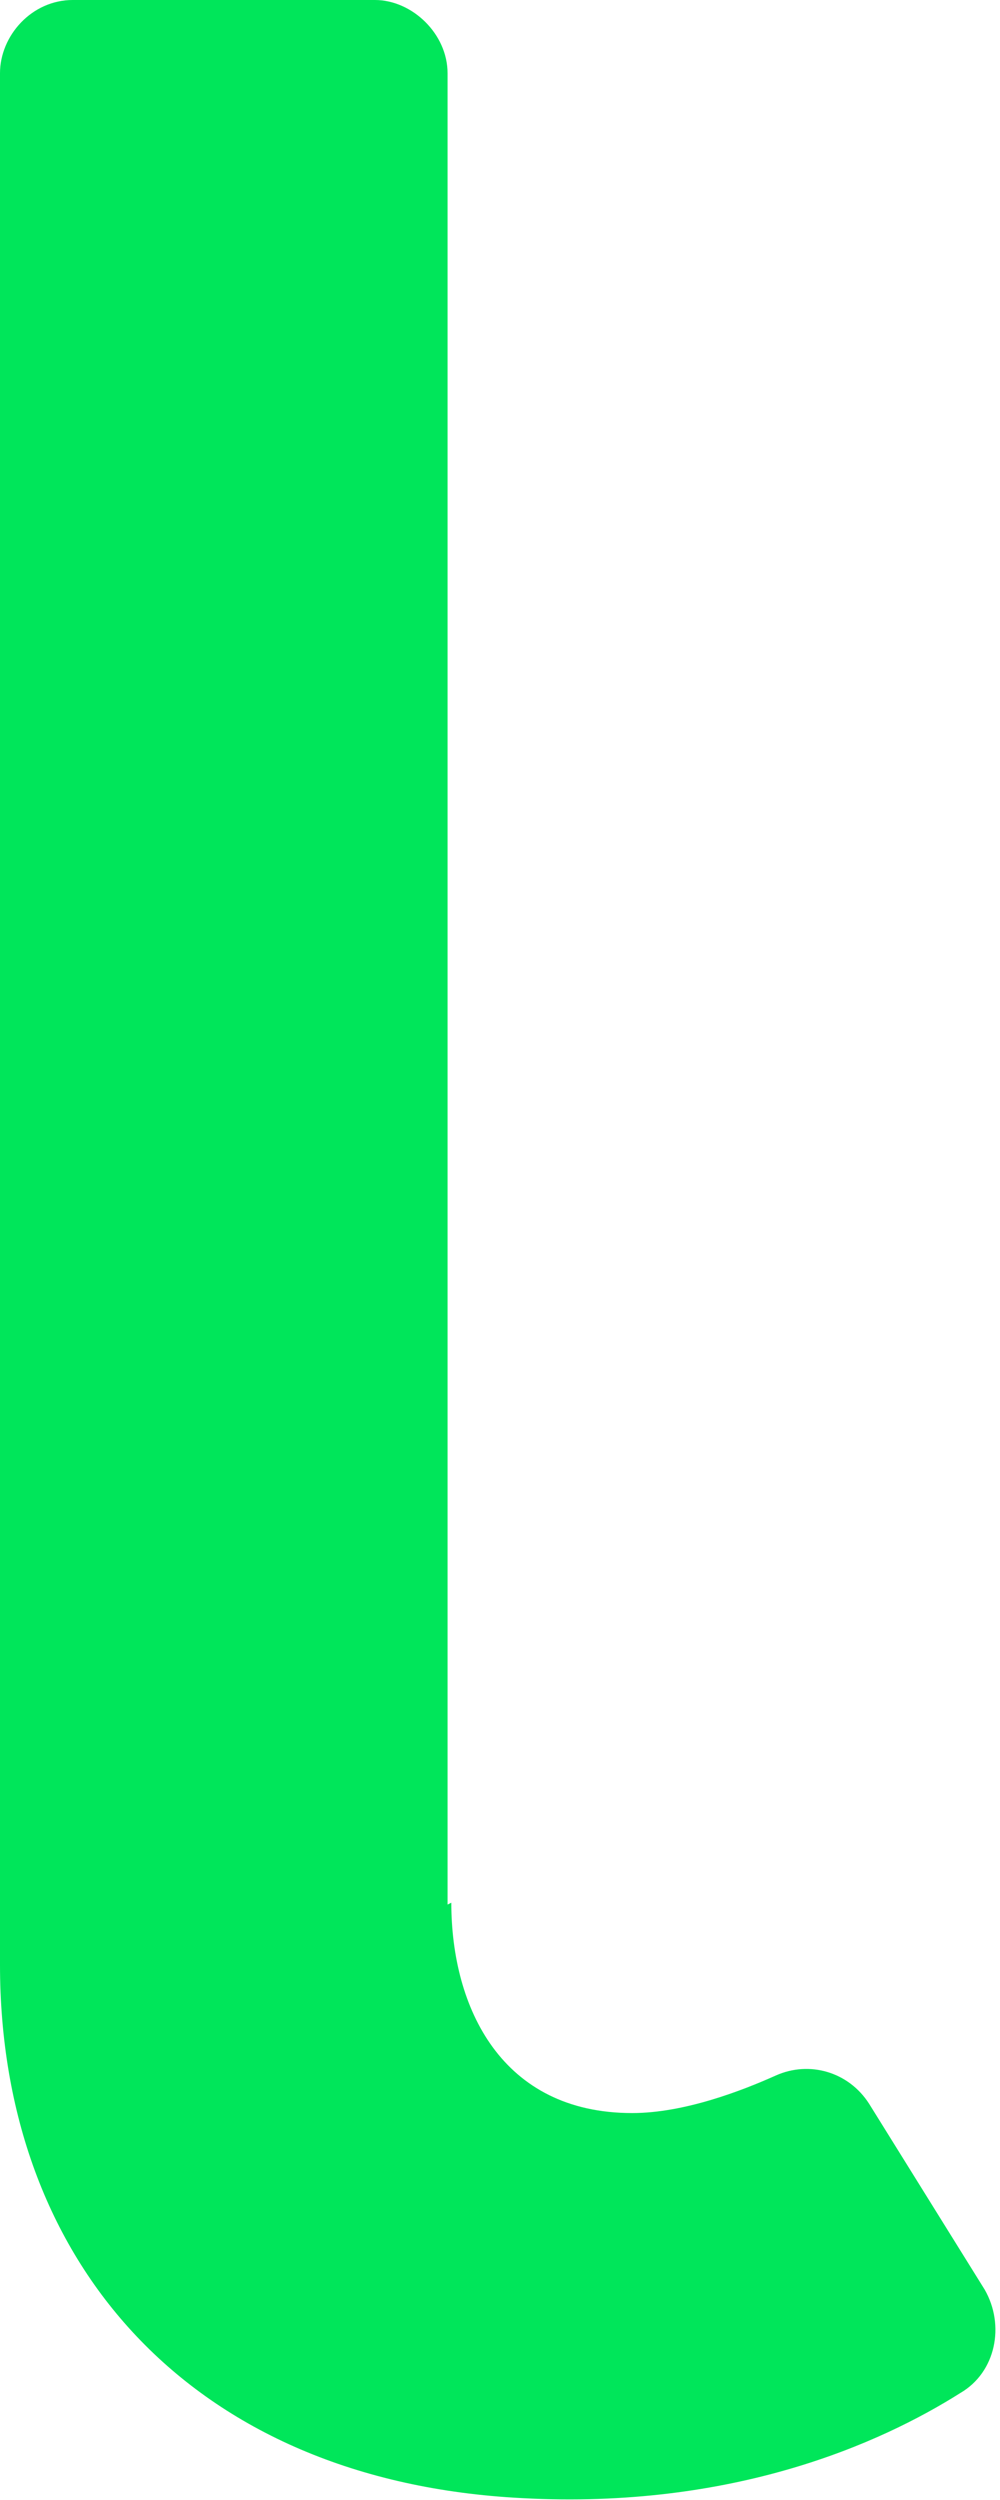 <?xml version="1.0" encoding="utf-8"?>
<svg xmlns="http://www.w3.org/2000/svg" fill="none" height="100%" overflow="visible" preserveAspectRatio="none" style="display: block;" viewBox="0 0 16 40" width="100%">
<path d="M7.161 30.473V1.172C7.161 0.541 6.594 0 5.998 0H1.164C0.507 0 0 0.571 0 1.172V31.435C0 36.183 3.044 39.7 8.355 39.97C11.727 40.15 14.084 39.098 15.367 38.287C15.934 37.956 16.083 37.205 15.755 36.634L13.905 33.659C13.577 33.148 12.95 32.968 12.413 33.208C11.876 33.449 10.951 33.809 10.115 33.809C8.027 33.809 7.221 32.126 7.221 30.443" fill="#00E65A" id="Vector"/>
</svg>